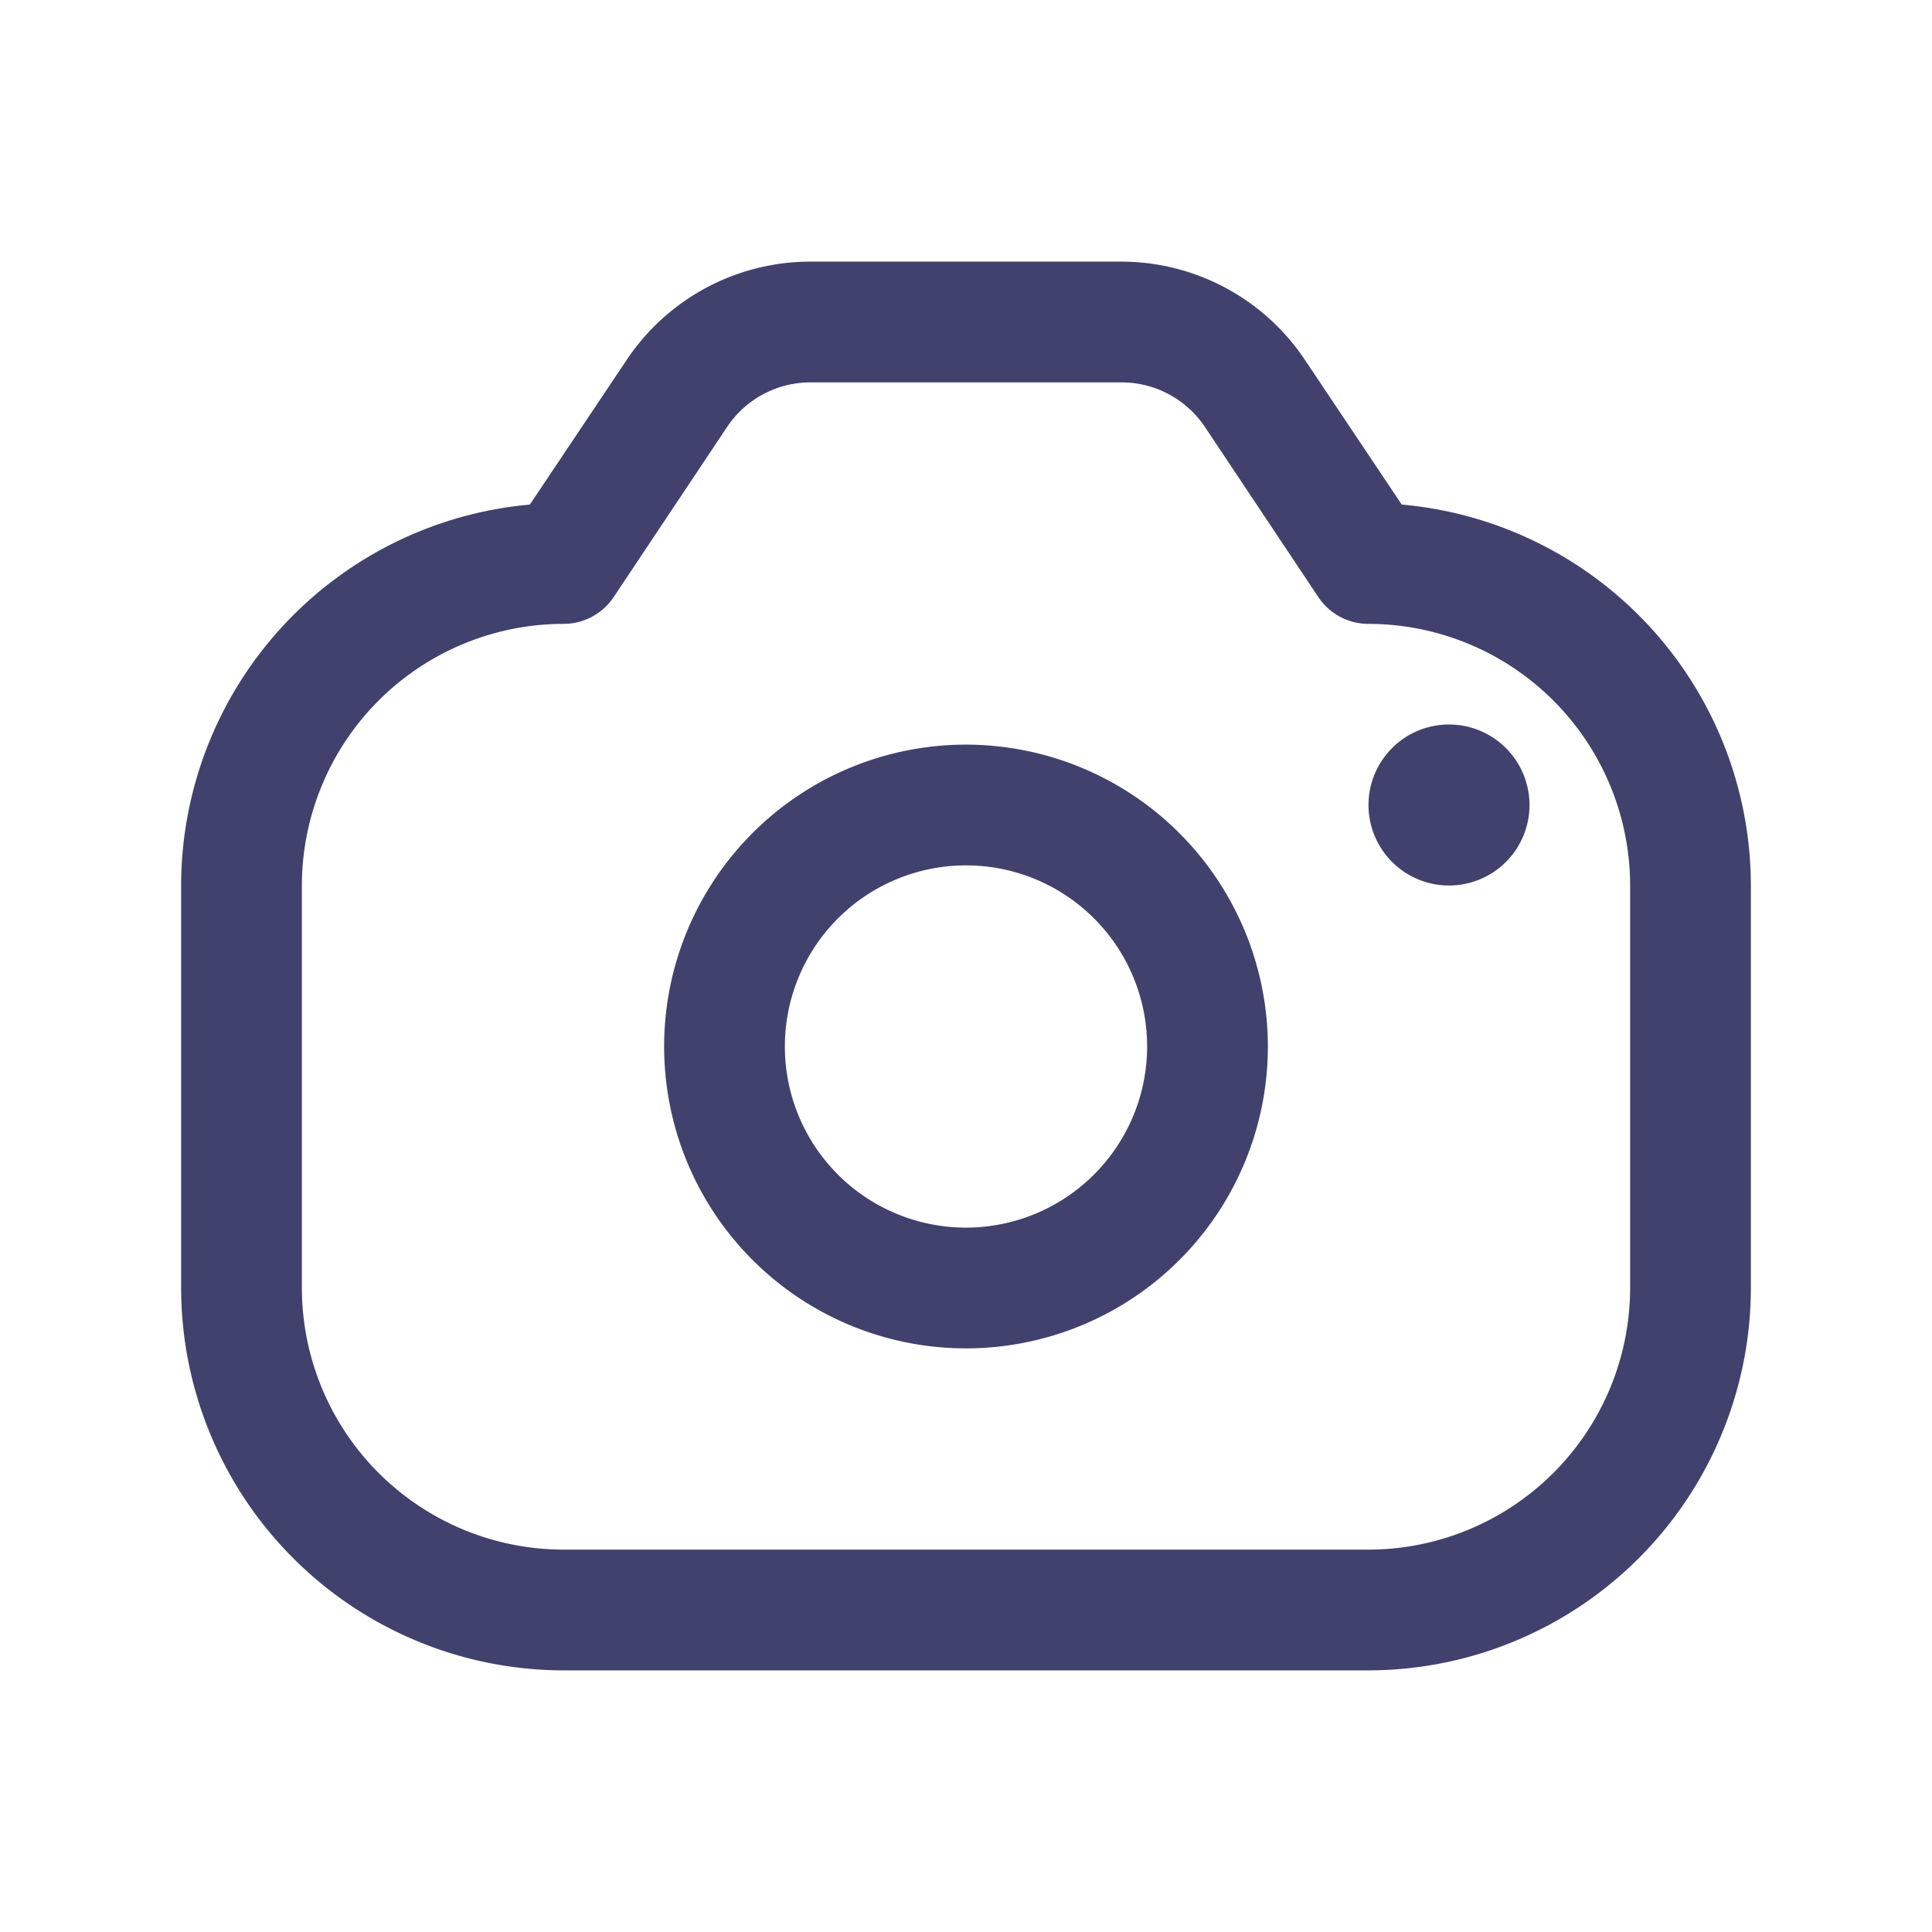 <?xml version="1.0" encoding="utf-8"?>
<svg width="800px" height="800px" viewBox="0 0 24 24" id="magicoon-Regular" xmlns="http://www.w3.org/2000/svg">
<defs>
<style>.cls-1{fill:#41416e;}</style>
</defs>
<title>camera</title>
<g id="camera-Regular">
<path id="camera-Regular-2" data-name="camera-Regular" class="cls-1" d="M17.413,6.268l-1.2-1.793A2.745,2.745,0,0,0,13.93,3.25H10.07A2.745,2.745,0,0,0,7.782,4.475l-1.2,1.793A4.756,4.756,0,0,0,2.25,11v5A4.756,4.756,0,0,0,7,20.75H17A4.756,4.756,0,0,0,21.75,16V11A4.756,4.756,0,0,0,17.413,6.268ZM20.25,16A3.254,3.254,0,0,1,17,19.25H7A3.254,3.254,0,0,1,3.75,16V11A3.254,3.254,0,0,1,7,7.75a.749.749,0,0,0,.624-.334L9.03,5.307a1.247,1.247,0,0,1,1.04-.557h3.86a1.247,1.247,0,0,1,1.04.557l1.406,2.109A.749.749,0,0,0,17,7.75,3.254,3.254,0,0,1,20.25,11ZM12,9.25A3.75,3.75,0,1,0,15.75,13,3.754,3.754,0,0,0,12,9.25Zm0,6A2.25,2.25,0,1,1,14.25,13,2.252,2.252,0,0,1,12,15.25ZM19,10a1,1,0,1,1-1-1A1,1,0,0,1,19,10Z"/>
</g>
</svg>